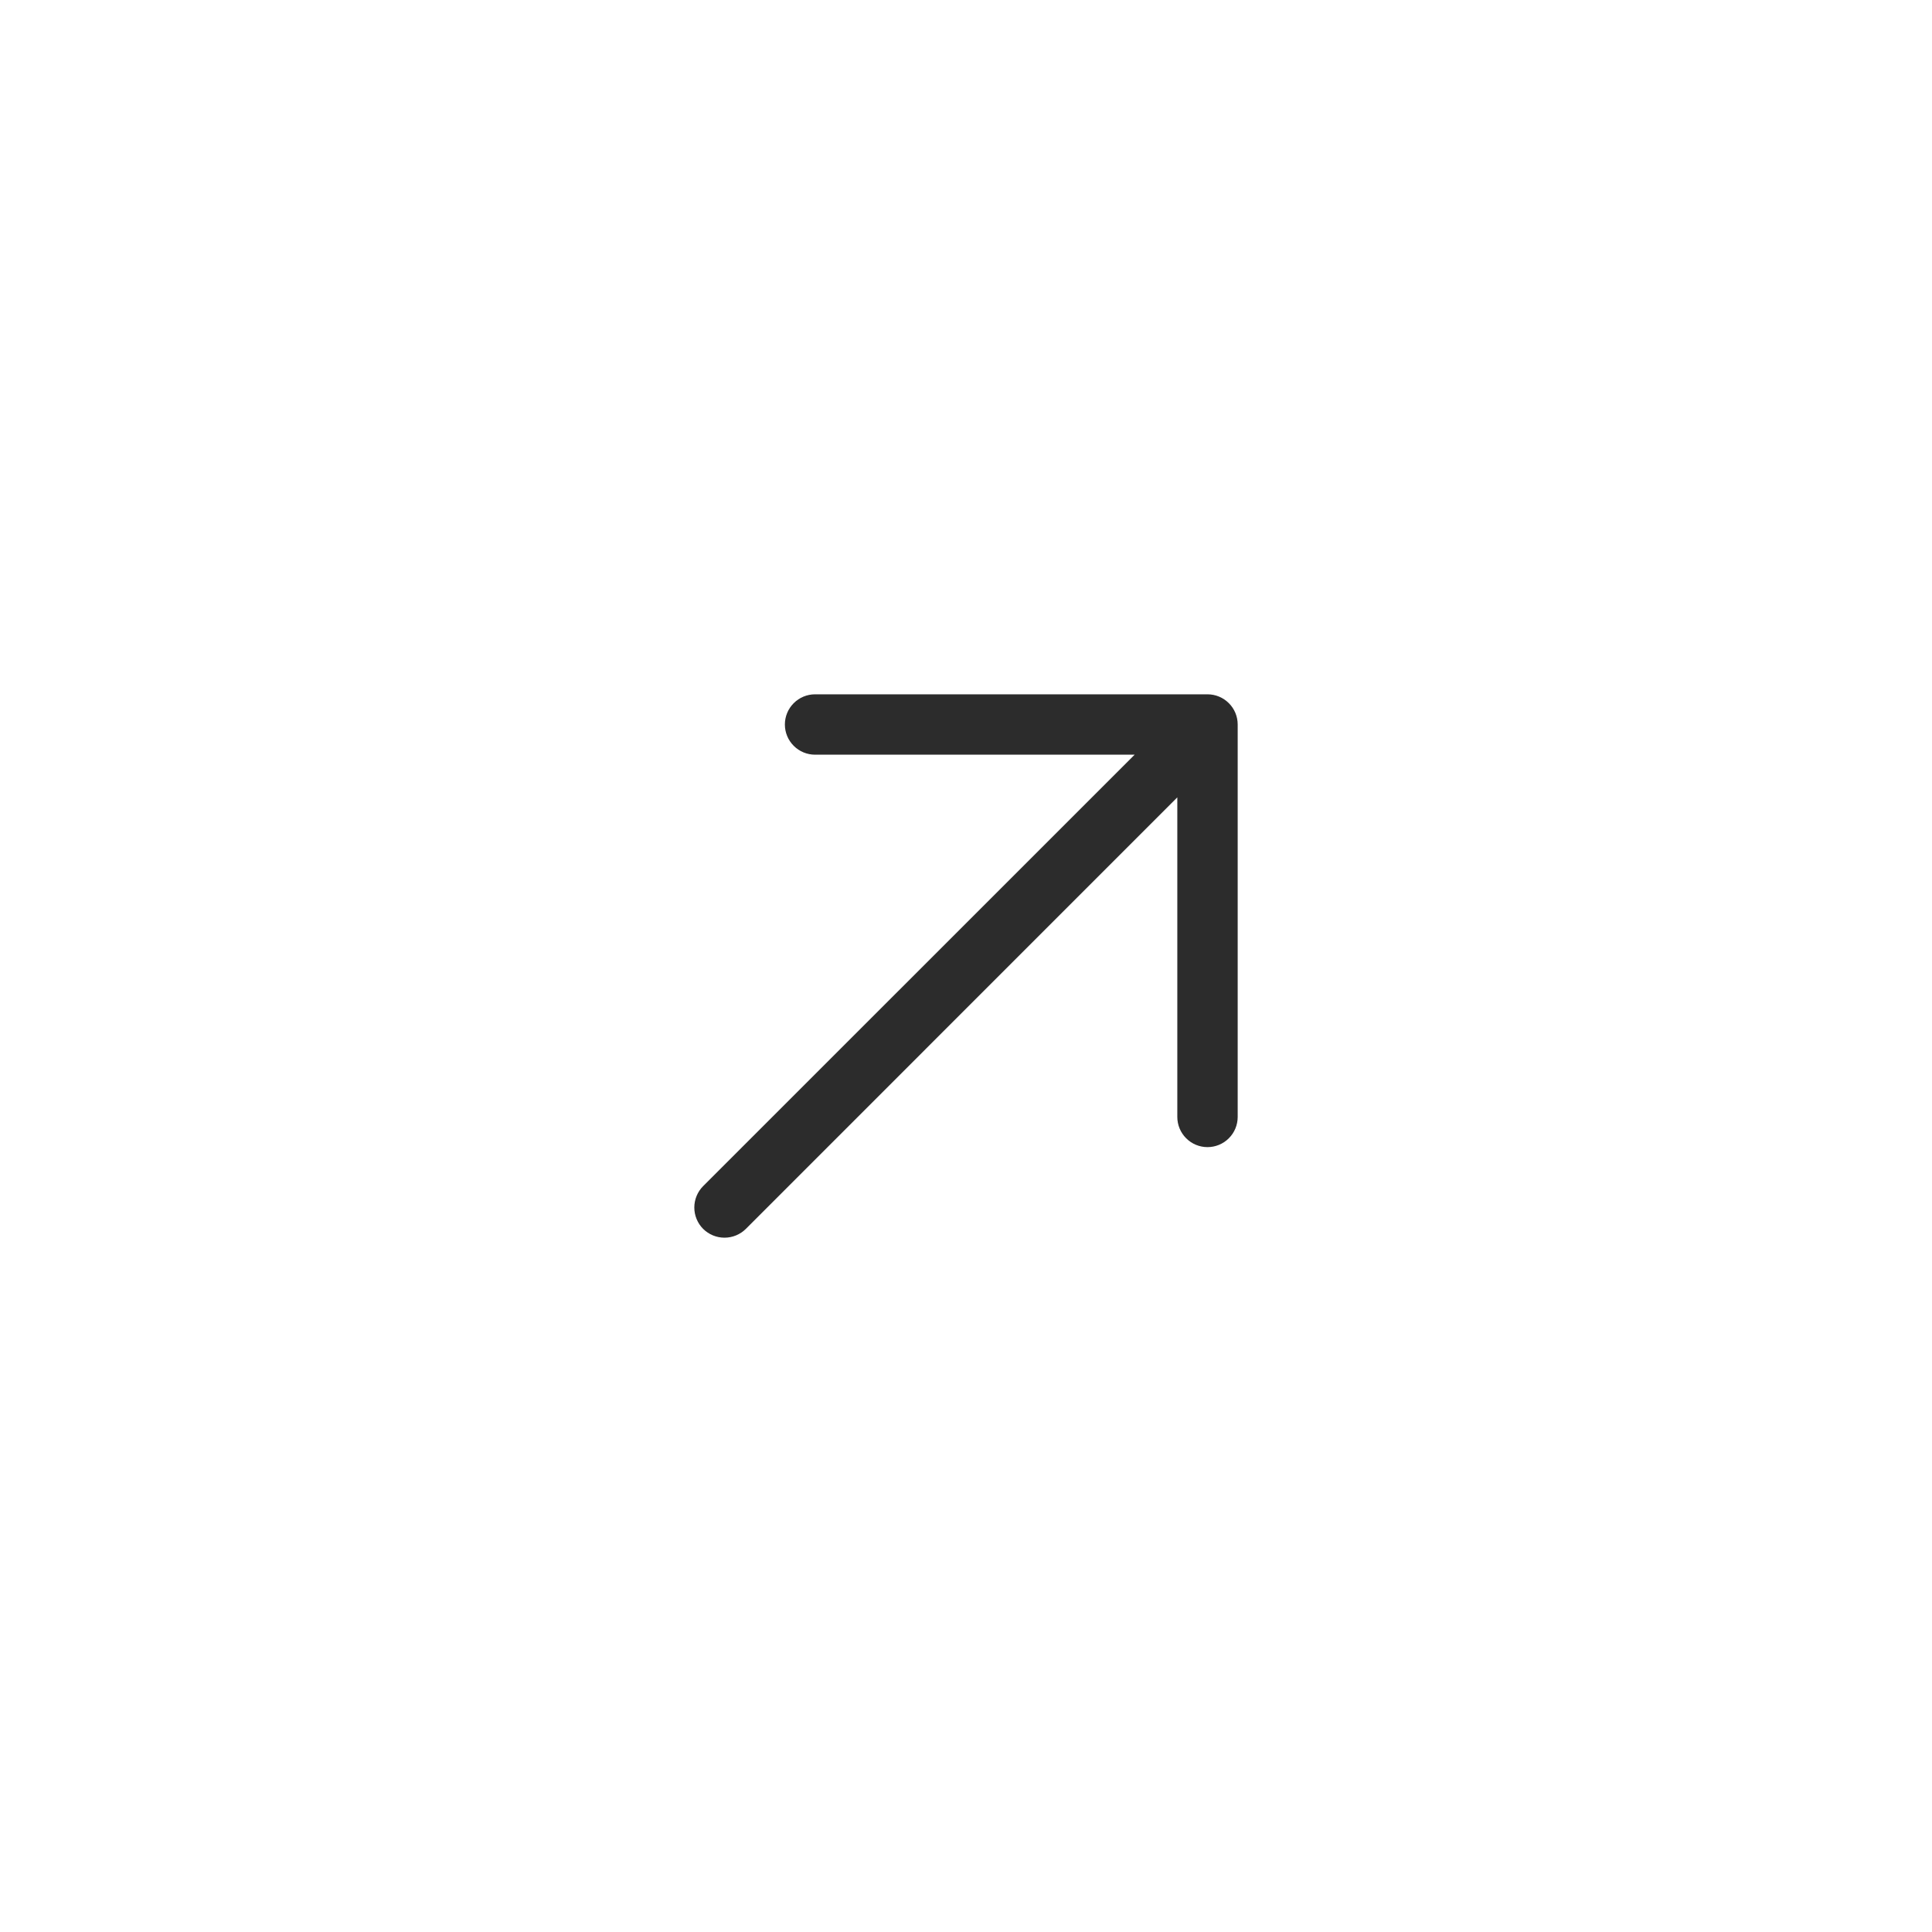 <svg xmlns="http://www.w3.org/2000/svg" width="48" height="48" viewBox="0 0 48 48" fill="none"><path d="M0 0H48V48H0V0Z" fill="white"></path><path d="M30.75 18V27.75C30.75 27.949 30.671 28.14 30.53 28.28C30.39 28.421 30.199 28.5 30 28.5C29.801 28.5 29.61 28.421 29.47 28.28C29.329 28.14 29.25 27.949 29.25 27.75V19.81L18.531 30.531C18.39 30.671 18.199 30.75 18 30.75C17.801 30.75 17.61 30.671 17.469 30.531C17.329 30.39 17.25 30.199 17.25 30C17.25 29.801 17.329 29.61 17.469 29.469L28.19 18.75H20.25C20.051 18.75 19.86 18.671 19.72 18.53C19.579 18.39 19.5 18.199 19.5 18C19.5 17.801 19.579 17.61 19.72 17.47C19.86 17.329 20.051 17.25 20.25 17.25H30C30.199 17.25 30.39 17.329 30.53 17.47C30.671 17.61 30.75 17.801 30.75 18Z" fill="#2C2C2C"></path></svg>